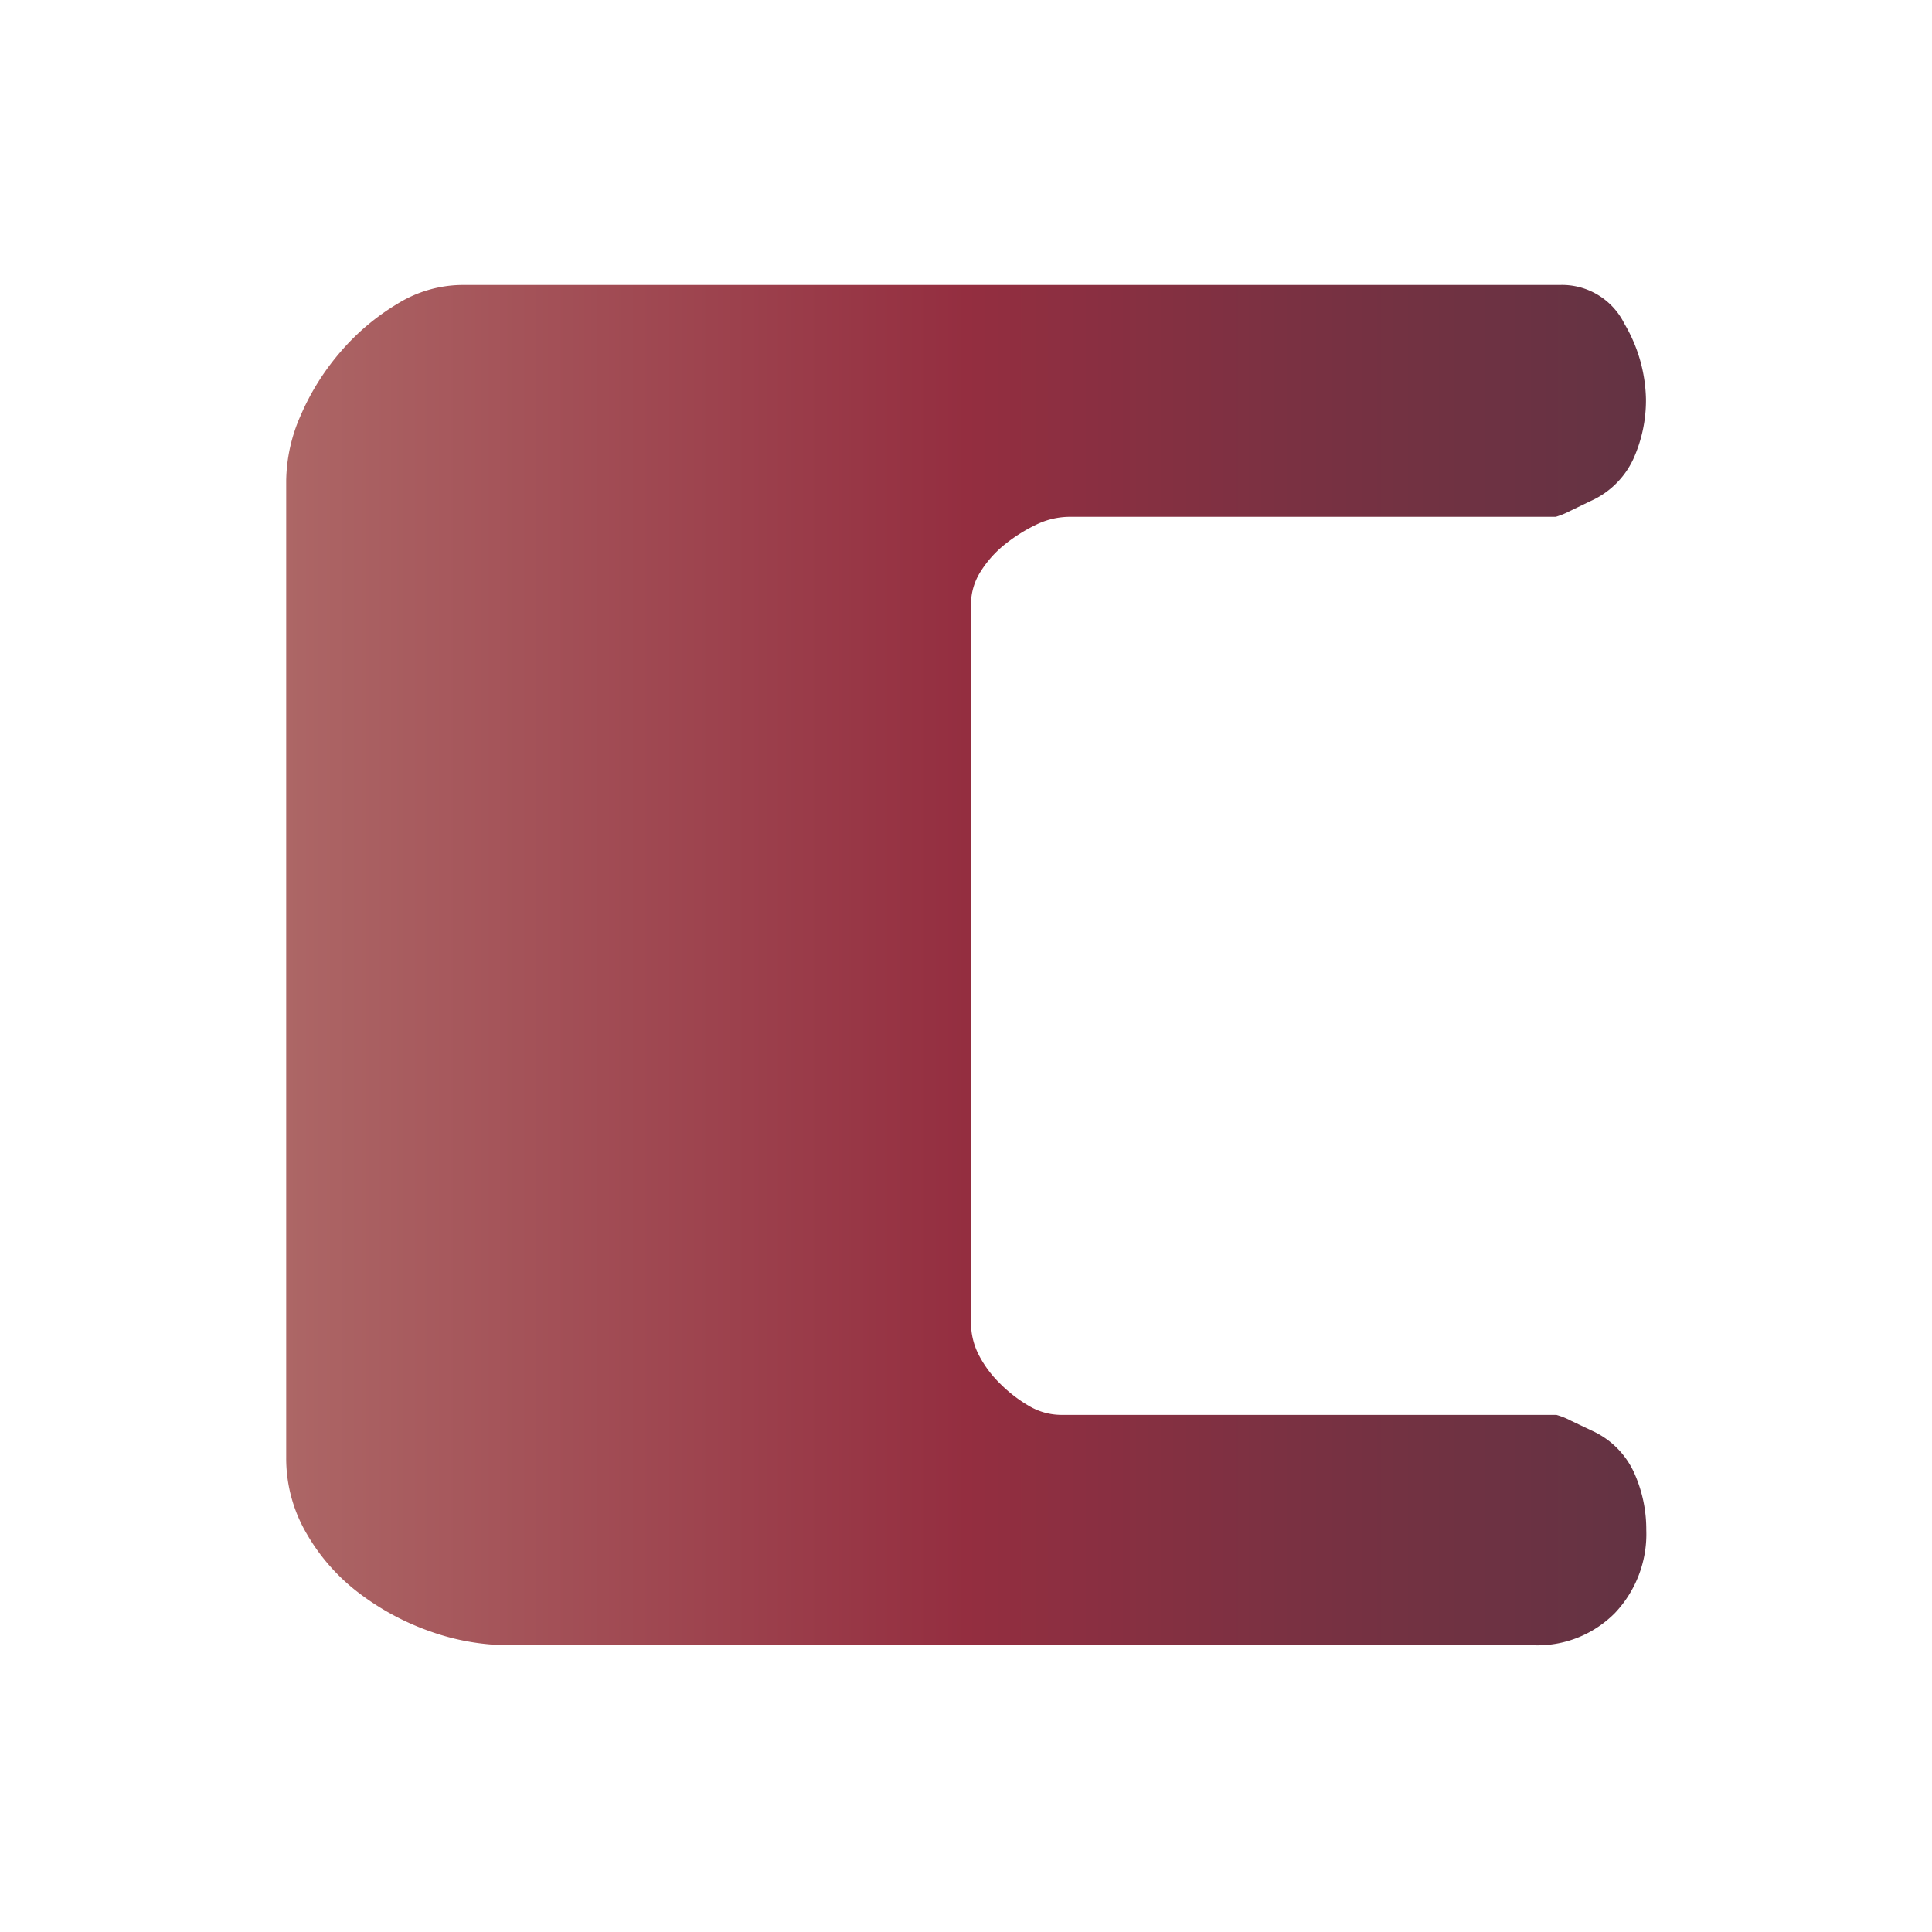 <svg xmlns="http://www.w3.org/2000/svg" xml:space="preserve" id="Layer_1" width="93.27" height="93.27" x="0" y="0" style="enable-background:new 0 0 93.27 93.27" version="1.1" viewBox="0 0 93.27 93.27"><style type="text/css">.st0{fill:url(#SVGID_1_)}</style><linearGradient id="SVGID_1_" x1="42.326" x2="107.989" y1="38.548" y2="38.548" gradientTransform="matrix(1 0 0 -1 -28.51 85.14)" gradientUnits="userSpaceOnUse"><stop offset="0" style="stop-color:#ad6766"/><stop offset=".01" style="stop-color:#ac6565"/><stop offset=".5" style="stop-color:#942e40"/><stop offset=".74" style="stop-color:#7a3142"/><stop offset="1" style="stop-color:#633343"/></linearGradient><path d="M79.461 19.276a6.887 6.887 0 0 1-.612 2.886 4.118 4.118 0 0 1-2.048 2.02l-.992.479c-.225.119-.46.216-.704.289H51.597a3.724 3.724 0 0 0-1.562.373 7.83 7.83 0 0 0-1.506.943 5.26 5.26 0 0 0-1.182 1.316 2.942 2.942 0 0 0-.472 1.598v34.691c.003.528.128 1.049.366 1.52.268.523.62.998 1.042 1.408.42.422.893.786 1.408 1.084.459.269.981.415 1.513.422h23.93c.244.068.48.163.704.282l.992.472a4.081 4.081 0 0 1 2.034 1.985c.407.883.616 1.843.612 2.815a5.54 5.54 0 0 1-1.513 4.012 5.263 5.263 0 0 1-3.97 1.555H24.585a11.421 11.421 0 0 1-3.779-.655 12.506 12.506 0 0 1-3.449-1.844 9.599 9.599 0 0 1-2.548-2.879 7.189 7.189 0 0 1-.992-3.688V23.203a7.995 7.995 0 0 1 .704-3.16 11.858 11.858 0 0 1 1.935-3.076 11.2 11.2 0 0 1 2.745-2.309 6.013 6.013 0 0 1 3.111-.901h52.99a3.356 3.356 0 0 1 3.118 1.872 7.444 7.444 0 0 1 1.041 3.647z" class="st0"/></svg>
